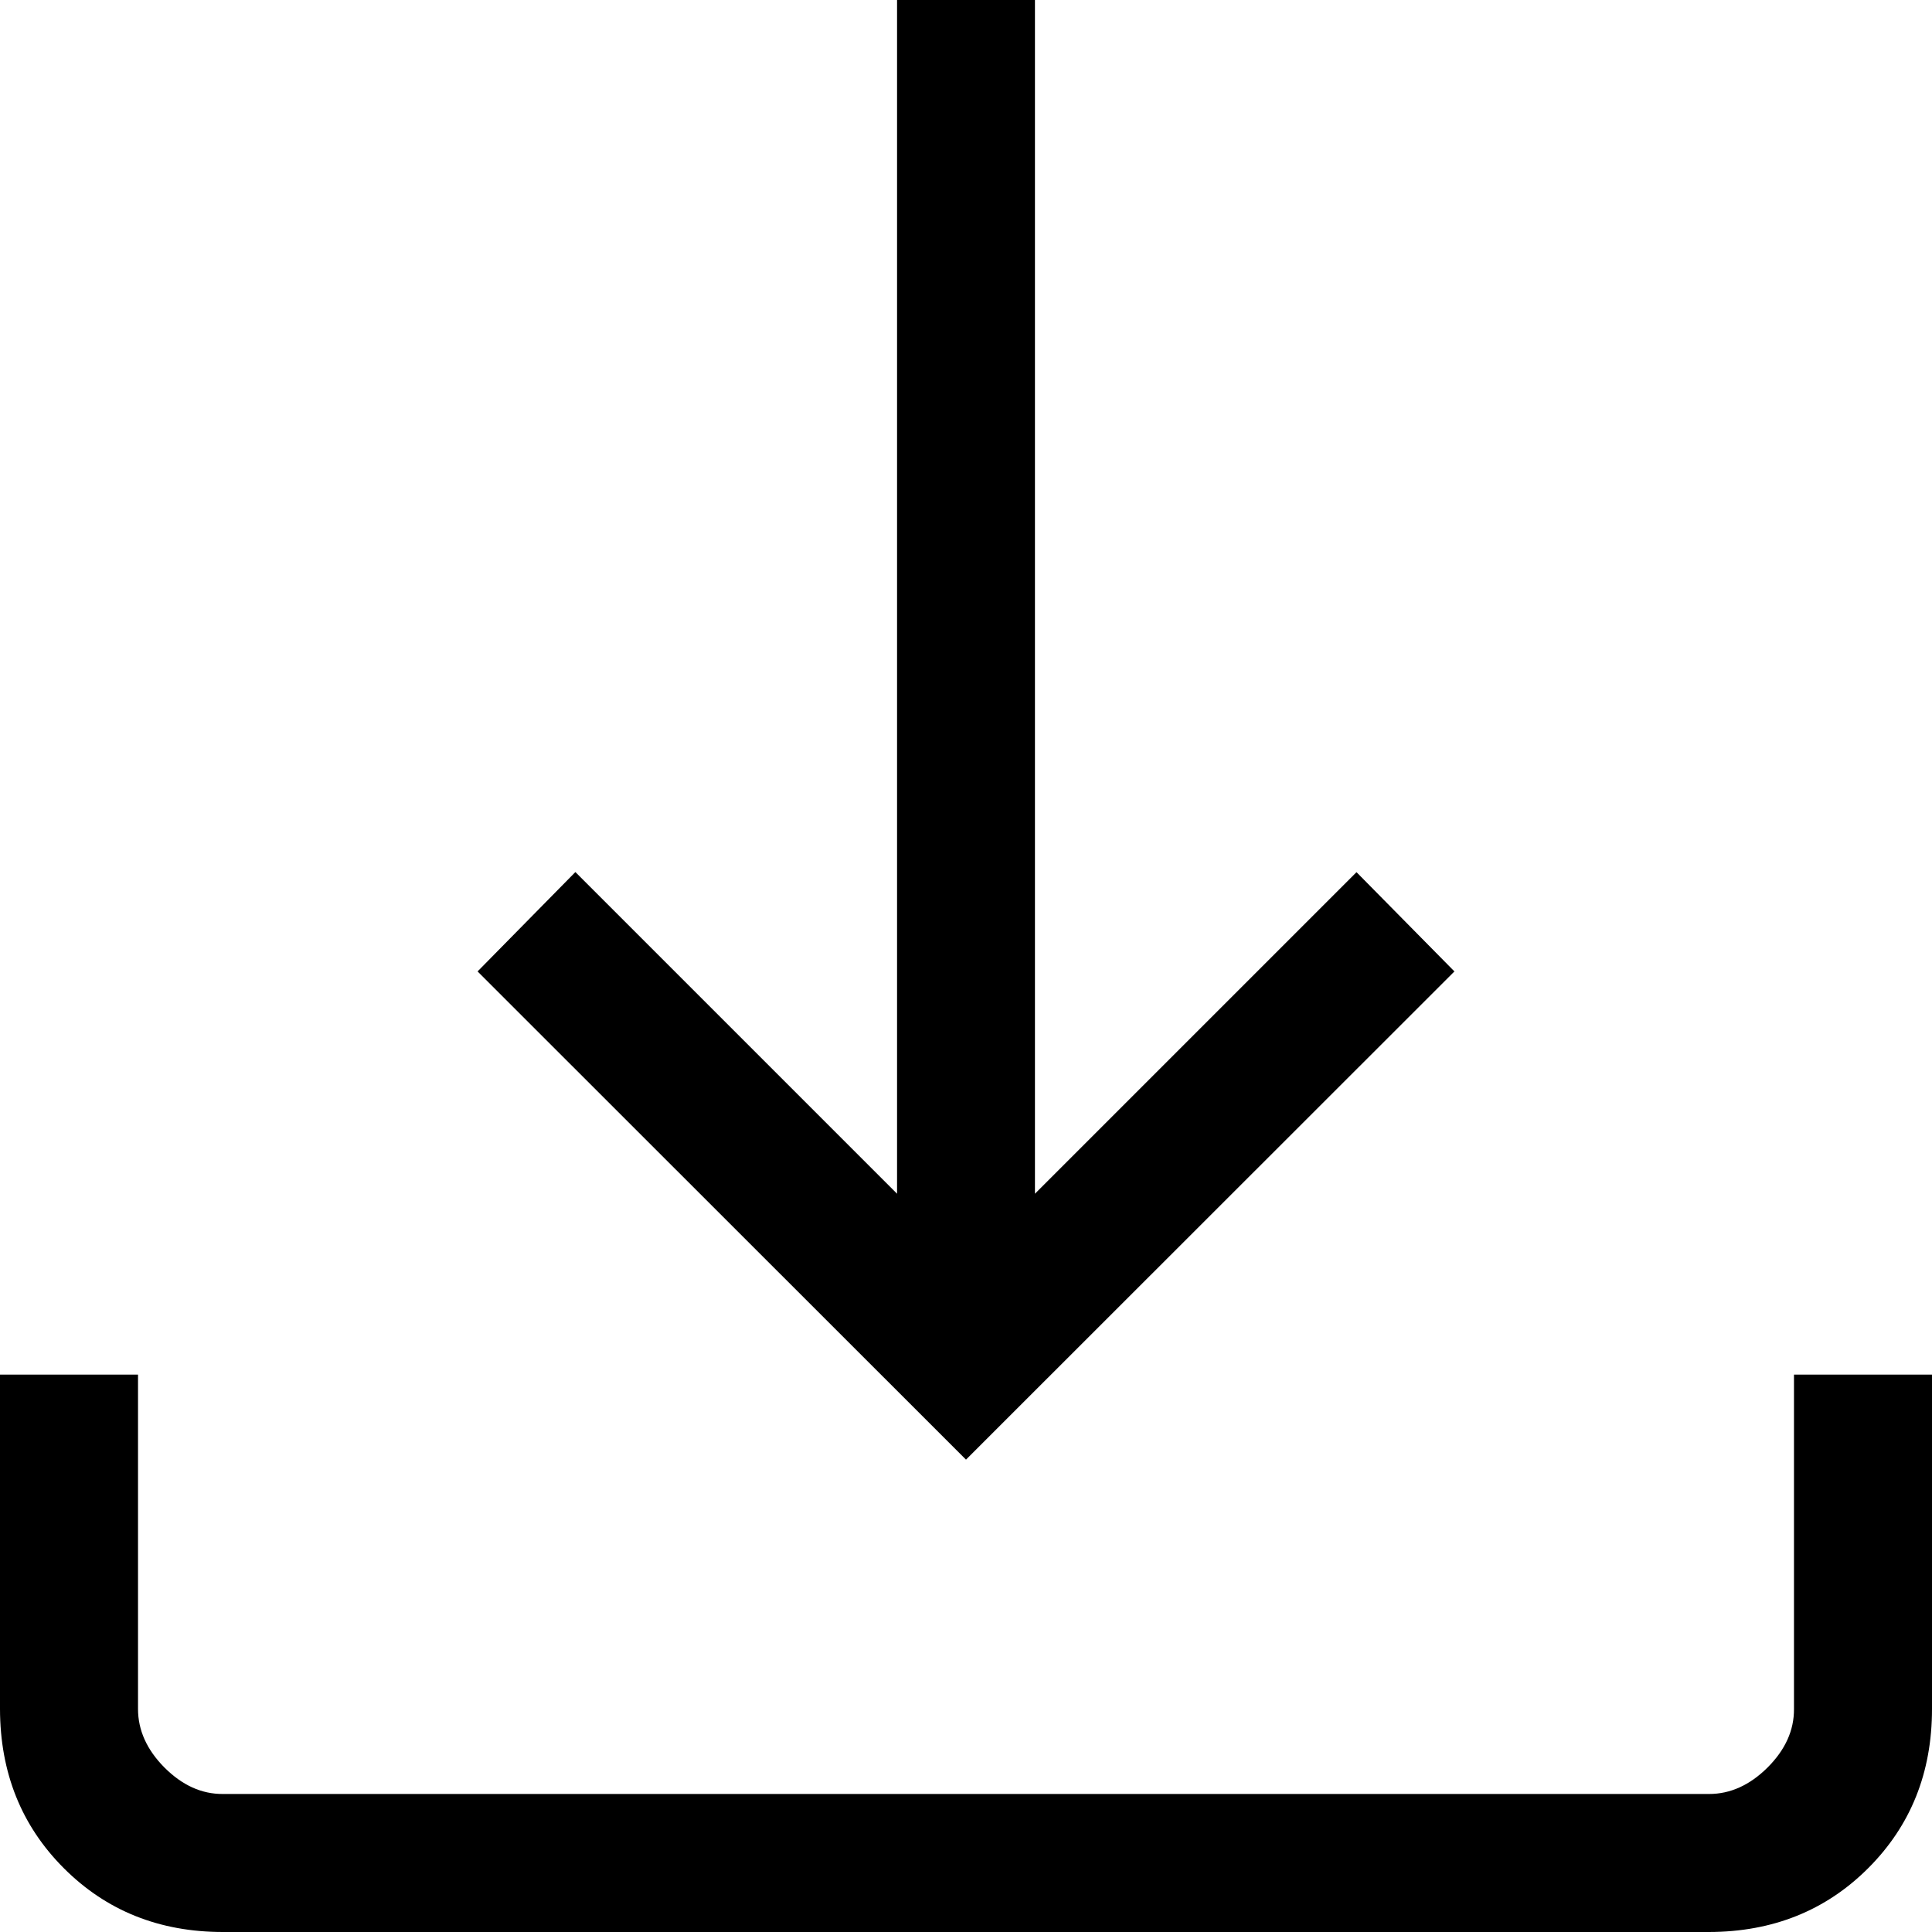 <svg width="16" height="16" viewBox="0 0 16 16" fill="none" xmlns="http://www.w3.org/2000/svg">
<path d="M8 12.088L3.955 8.045L4.765 7.222L7.429 9.886V0H8.571V9.886L11.234 7.223L12.045 8.045L8 12.088ZM1.847 16C1.32 16 0.881 15.824 0.529 15.472C0.177 15.12 0.001 14.68 0 14.153V11.384H1.143V14.153C1.143 14.329 1.216 14.491 1.362 14.638C1.509 14.785 1.67 14.858 1.846 14.857H14.154C14.329 14.857 14.491 14.784 14.638 14.638C14.785 14.491 14.858 14.33 14.857 14.153V11.384H16V14.153C16 14.68 15.824 15.119 15.472 15.471C15.12 15.823 14.68 15.999 14.153 16H1.847Z" fill="black"/>
</svg>
